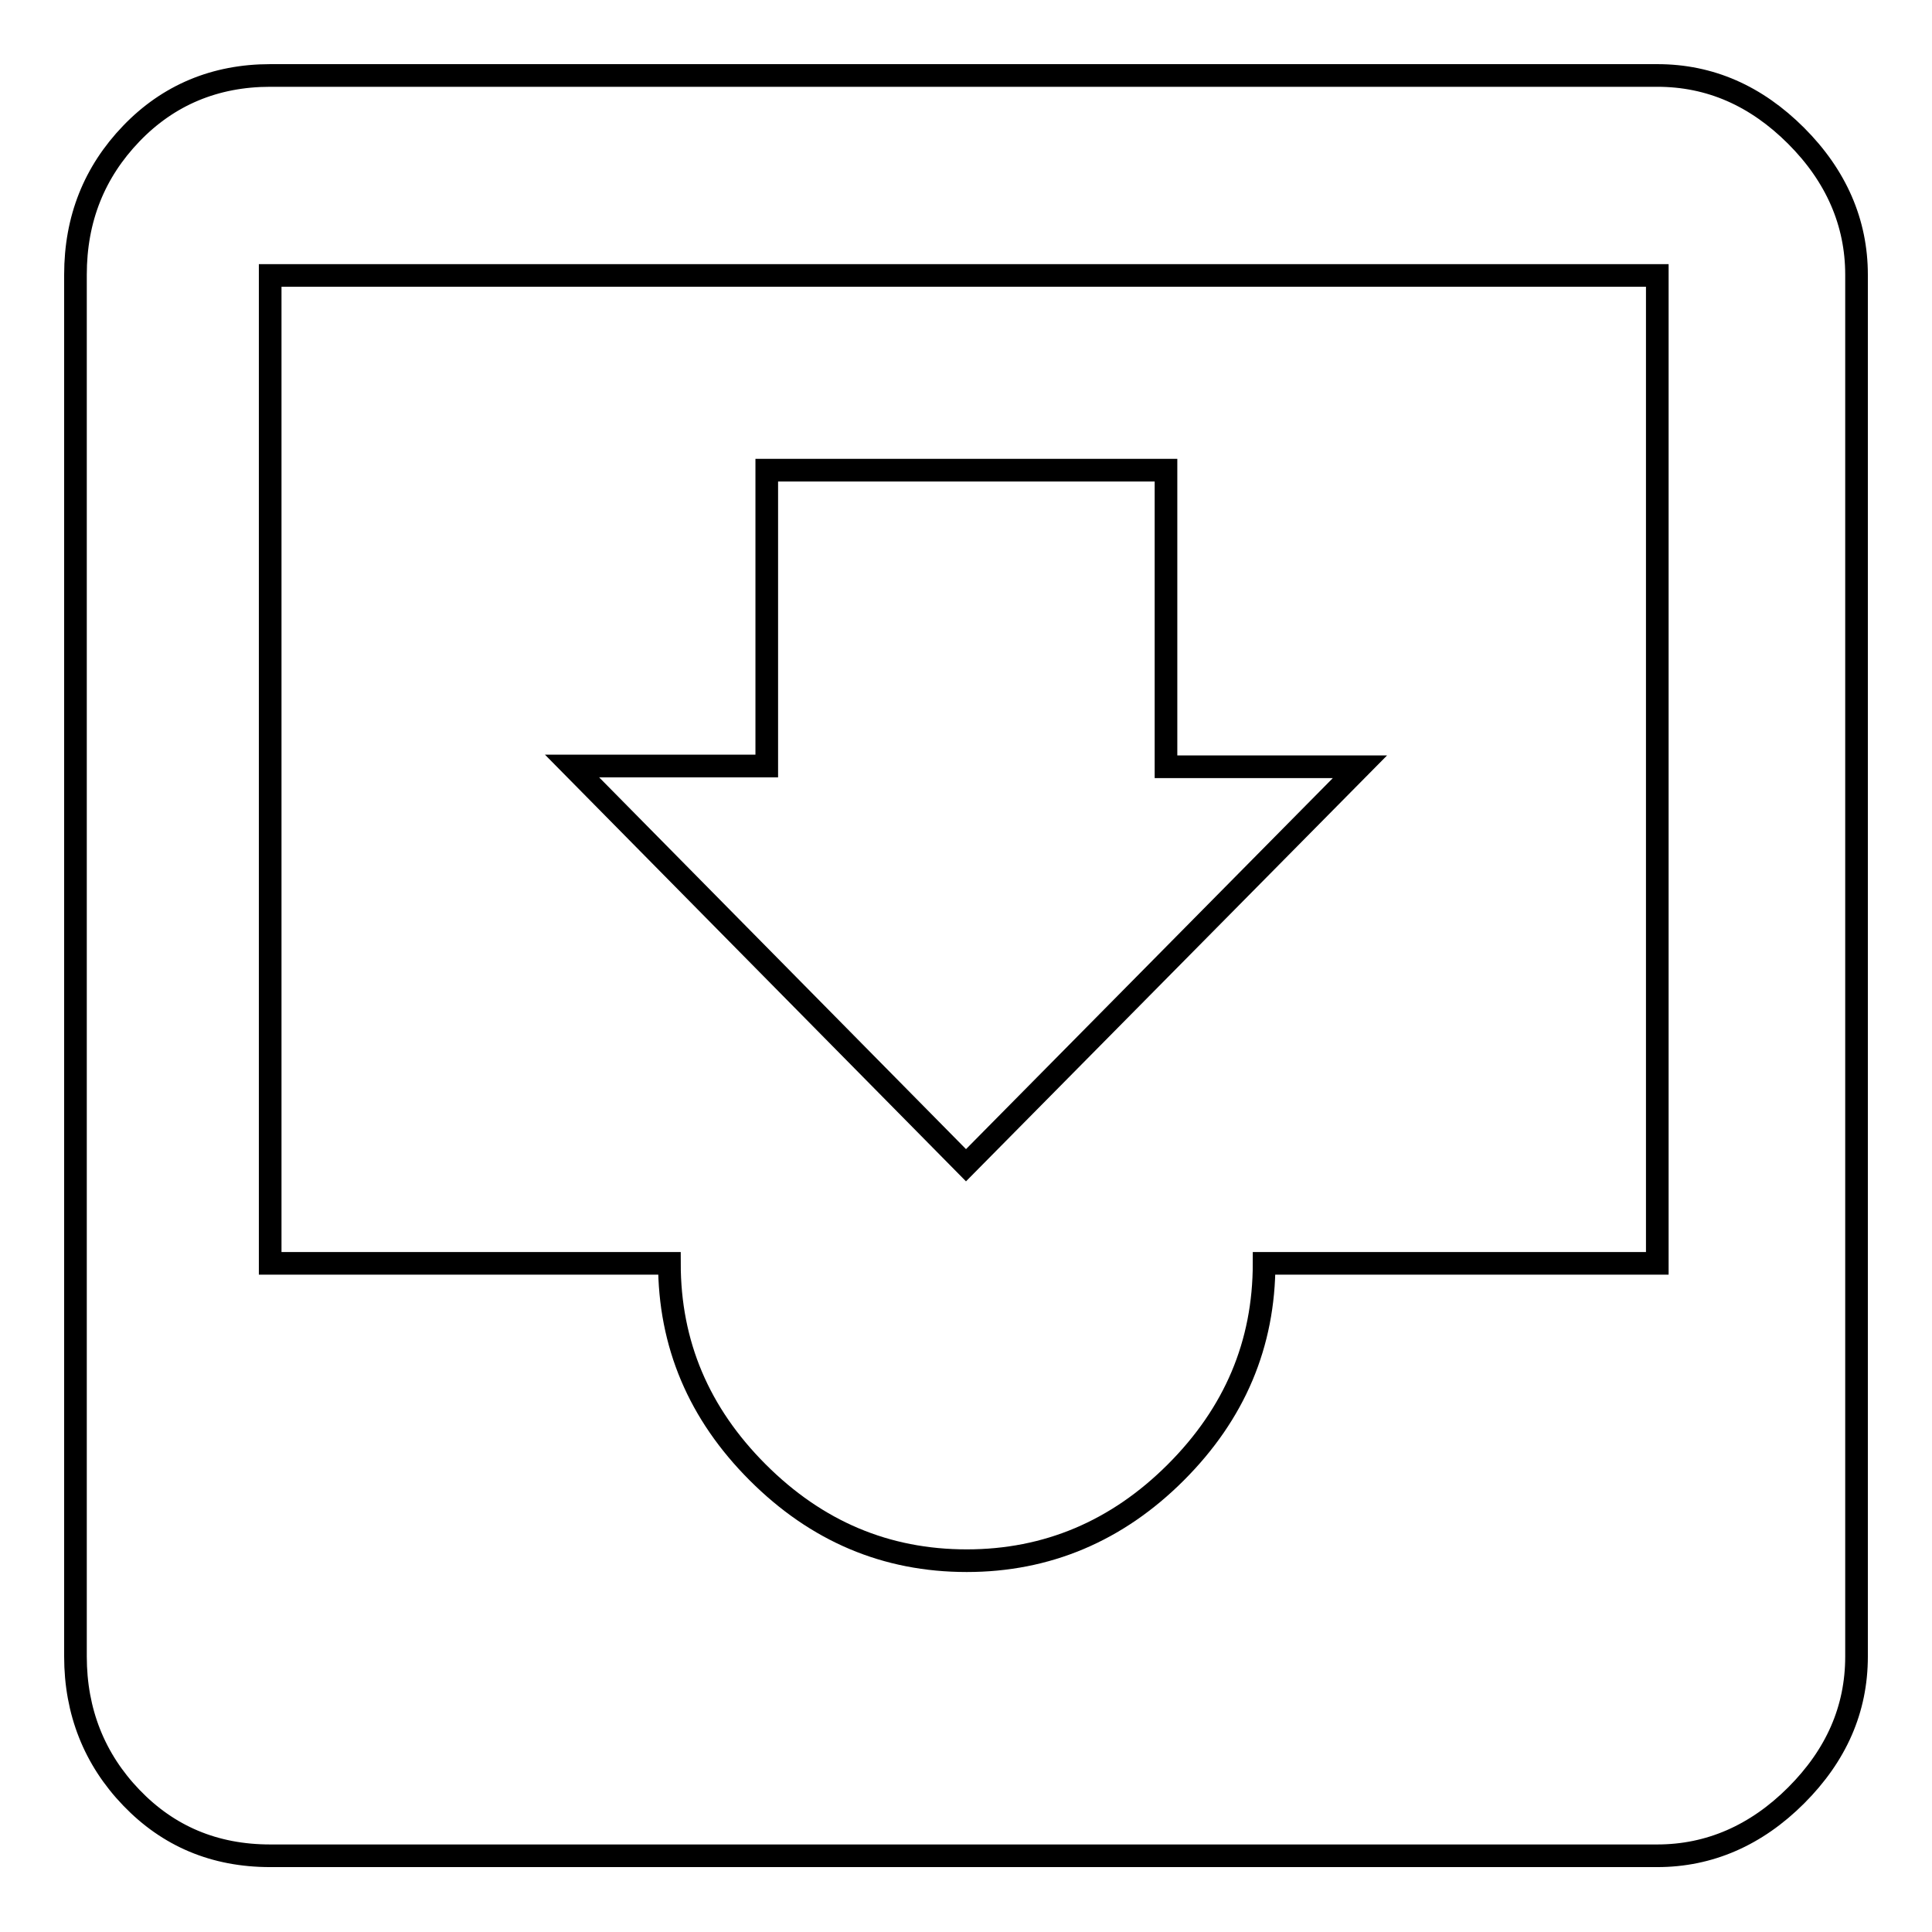 <?xml version="1.0" encoding="utf-8"?>
<!-- Svg Vector Icons : http://www.onlinewebfonts.com/icon -->
<!DOCTYPE svg PUBLIC "-//W3C//DTD SVG 1.1//EN" "http://www.w3.org/Graphics/SVG/1.1/DTD/svg11.dtd">
<svg version="1.1" xmlns="http://www.w3.org/2000/svg" xmlns:xlink="http://www.w3.org/1999/xlink" x="0px" y="0px" viewBox="0 0 256 256" enable-background="new 0 0 256 256" xml:space="preserve">
<g> <path stroke-width="3" fill-opacity="0" stroke="#000000"  d="M180.2,101.6L128,154.4l-52.2-52.9h25.8V62.3h52.9v39.3H180.2L180.2,101.6z M219.6,167.4V36.5H35.8v130.9 h52.9c0,10.7,3.9,19.9,11.7,27.7s17,11.7,27.7,11.7c10.6,0,19.9-3.9,27.7-11.7s11.7-17,11.7-27.7H219.6L219.6,167.4z M219.6,10 c7,0,13.1,2.7,18.4,8c5.3,5.3,8,11.5,8,18.4v183.1c0,7-2.7,13.1-8,18.4s-11.5,8-18.4,8H35.8c-7.4,0-13.5-2.6-18.4-7.7 c-4.9-5.1-7.4-11.4-7.4-18.7V36.4c0-7.4,2.5-13.6,7.4-18.7c4.9-5.1,11.1-7.7,18.4-7.7L219.6,10L219.6,10z"/></g>
</svg>